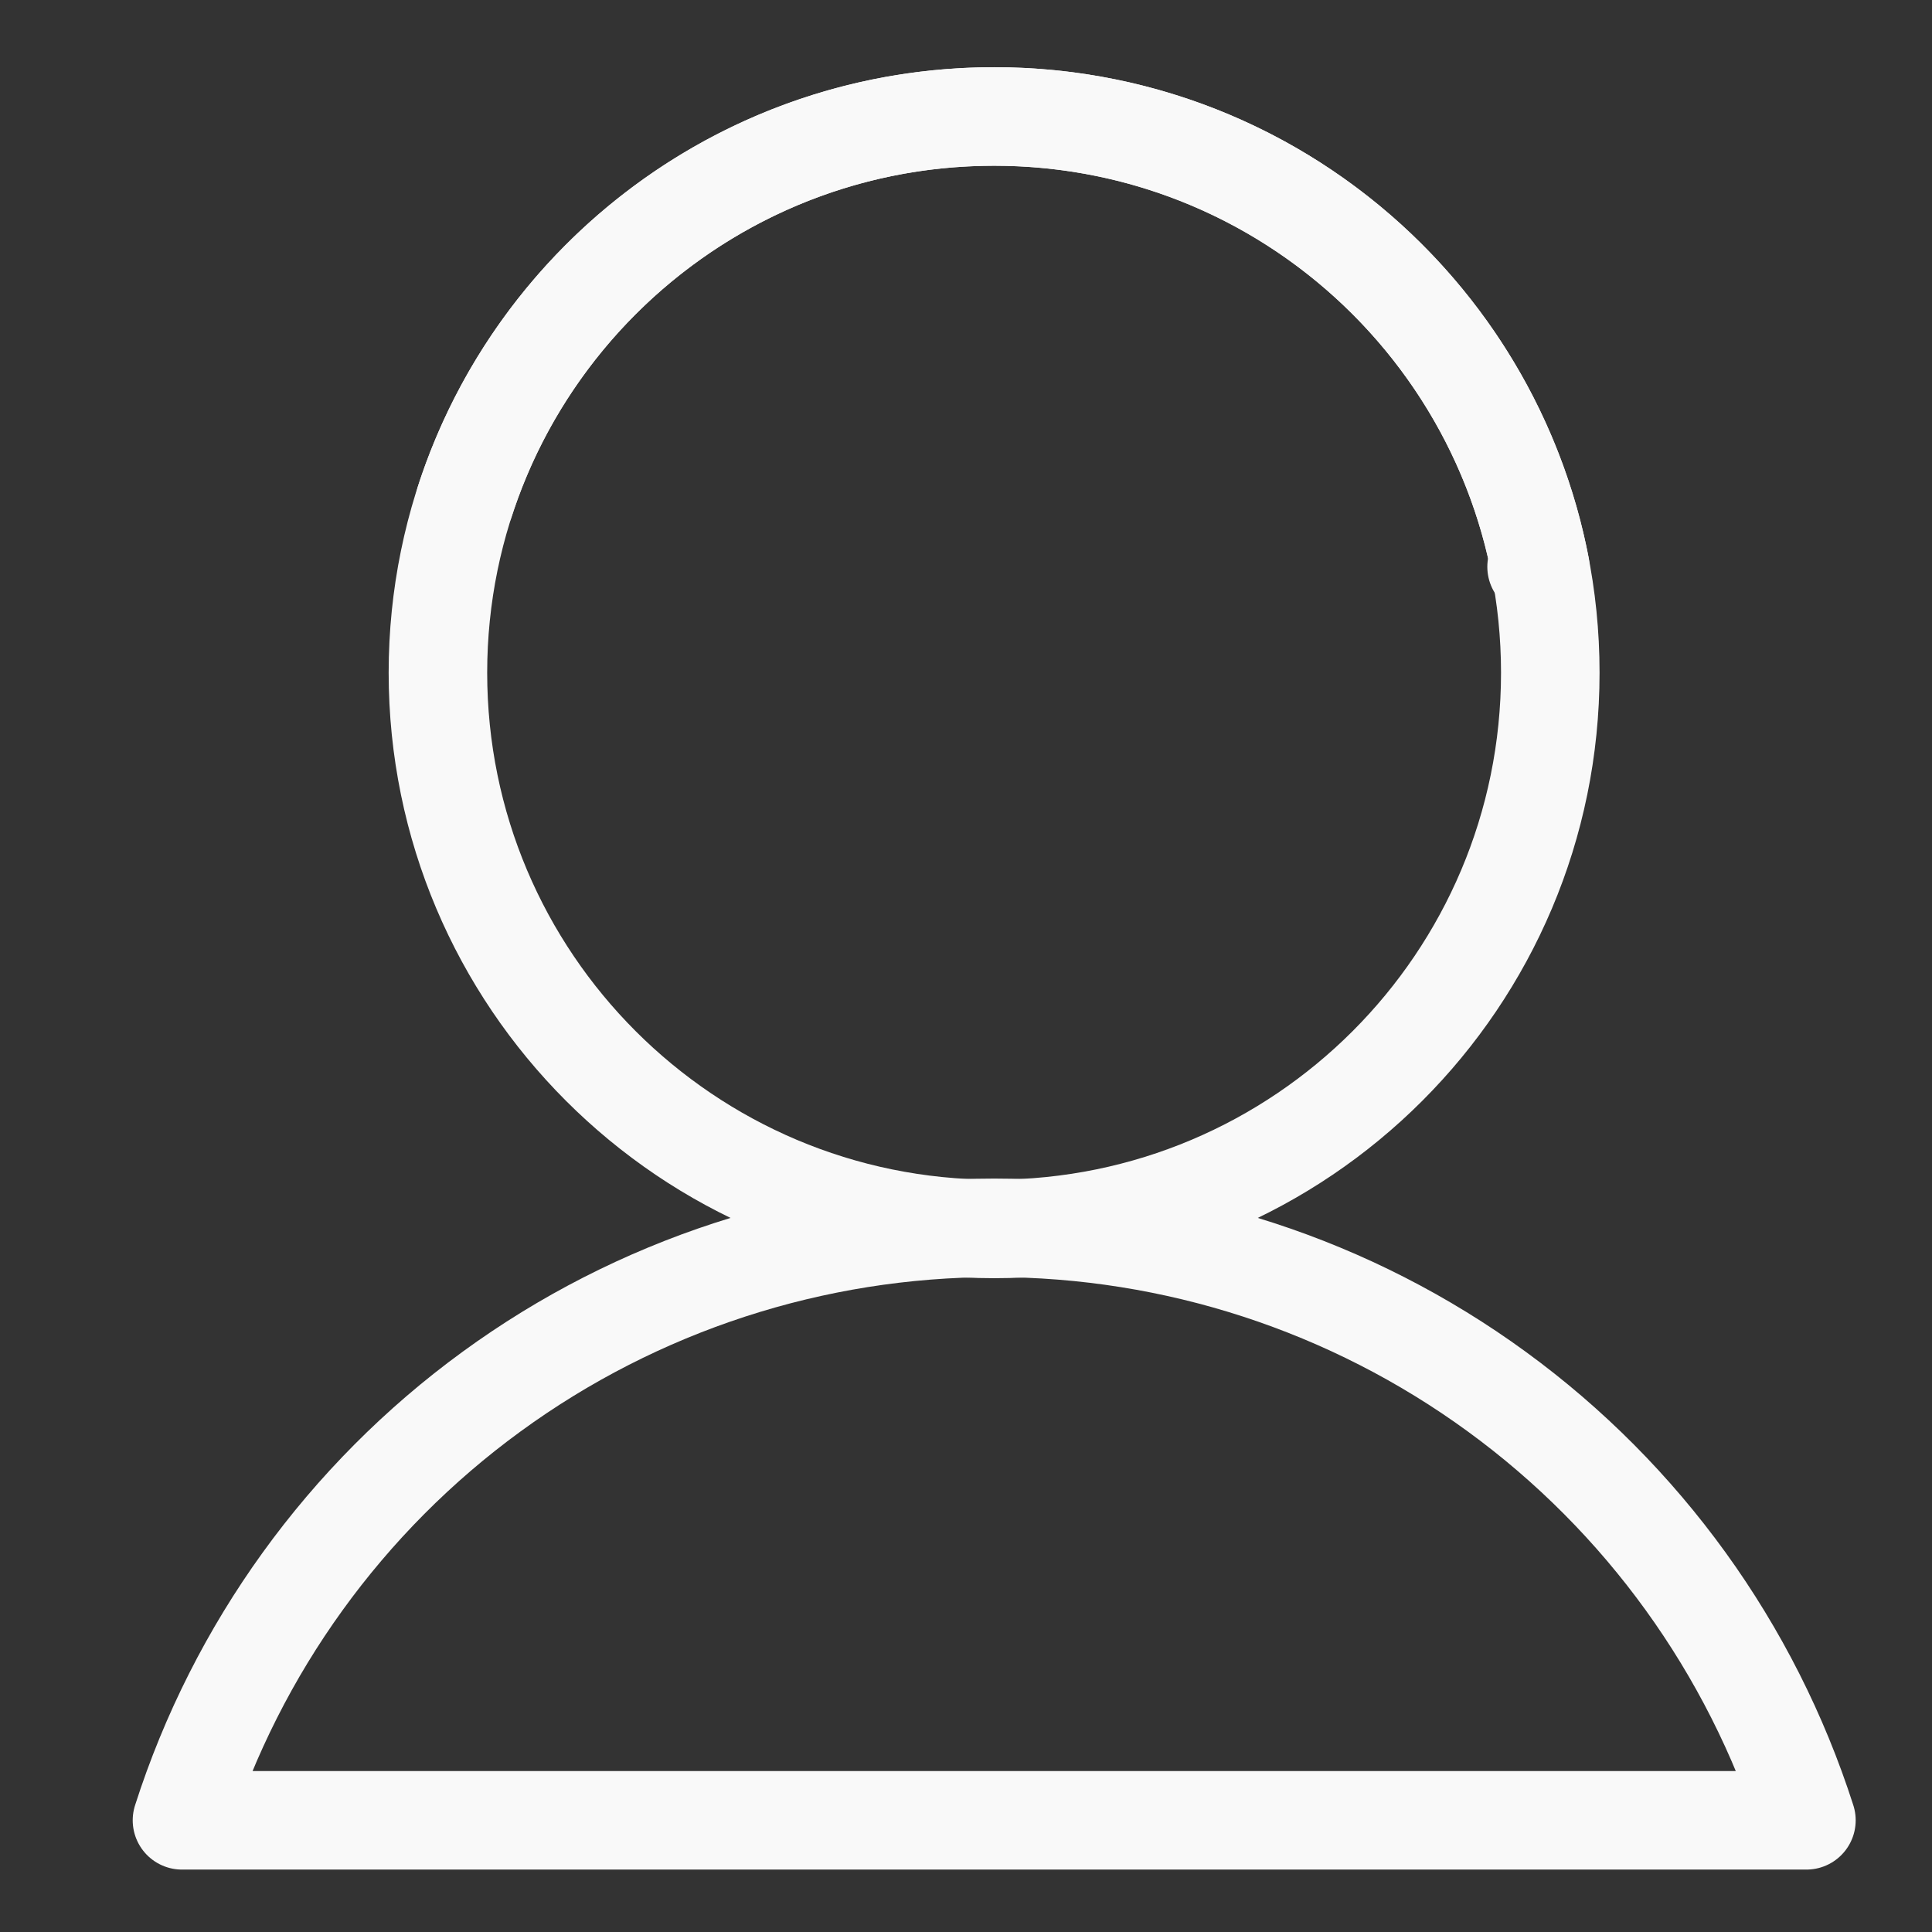 <svg width="21" height="21" viewBox="0 0 21 21" fill="none" xmlns="http://www.w3.org/2000/svg">
<rect x="0" y="0" width="21" height="21" fill="#333333" stroke="none"/>
<g clip-path="url(#clip0_866_99)">
<path d="M19.635 19.786C19.035 17.916 17.857 16.284 16.27 15.127C14.683 13.969 12.77 13.346 10.806 13.346C8.842 13.346 6.929 13.969 5.342 15.127C3.755 16.284 2.577 17.916 1.978 19.786H19.635Z" stroke="#F9F9F9" stroke-width="1.071" stroke-linecap="round" stroke-linejoin="round"/>
<path d="M10.806 13.358C14.145 13.358 16.851 10.651 16.851 7.312C16.851 3.973 14.145 1.266 10.806 1.266C7.467 1.266 4.76 3.973 4.76 7.312C4.76 10.651 7.467 13.358 10.806 13.358Z" stroke="#F9F9F9" stroke-width="1.071" stroke-linecap="round" stroke-linejoin="round"/>
<path d="M16.702 6.161C16.715 6.161 16.729 6.161 16.742 6.161C16.205 3.372 13.751 1.266 10.806 1.266C8.118 1.266 5.84 3.02 5.054 5.445" stroke="#F9F9F9" stroke-width="1.071" stroke-linecap="round" stroke-linejoin="round"/>
</g>
<defs>
<clipPath id="clip0_866_99">
<rect width="20" height="20" fill="white" transform="translate(0.807 0.5)"/>
</clipPath>
</defs>
</svg>
